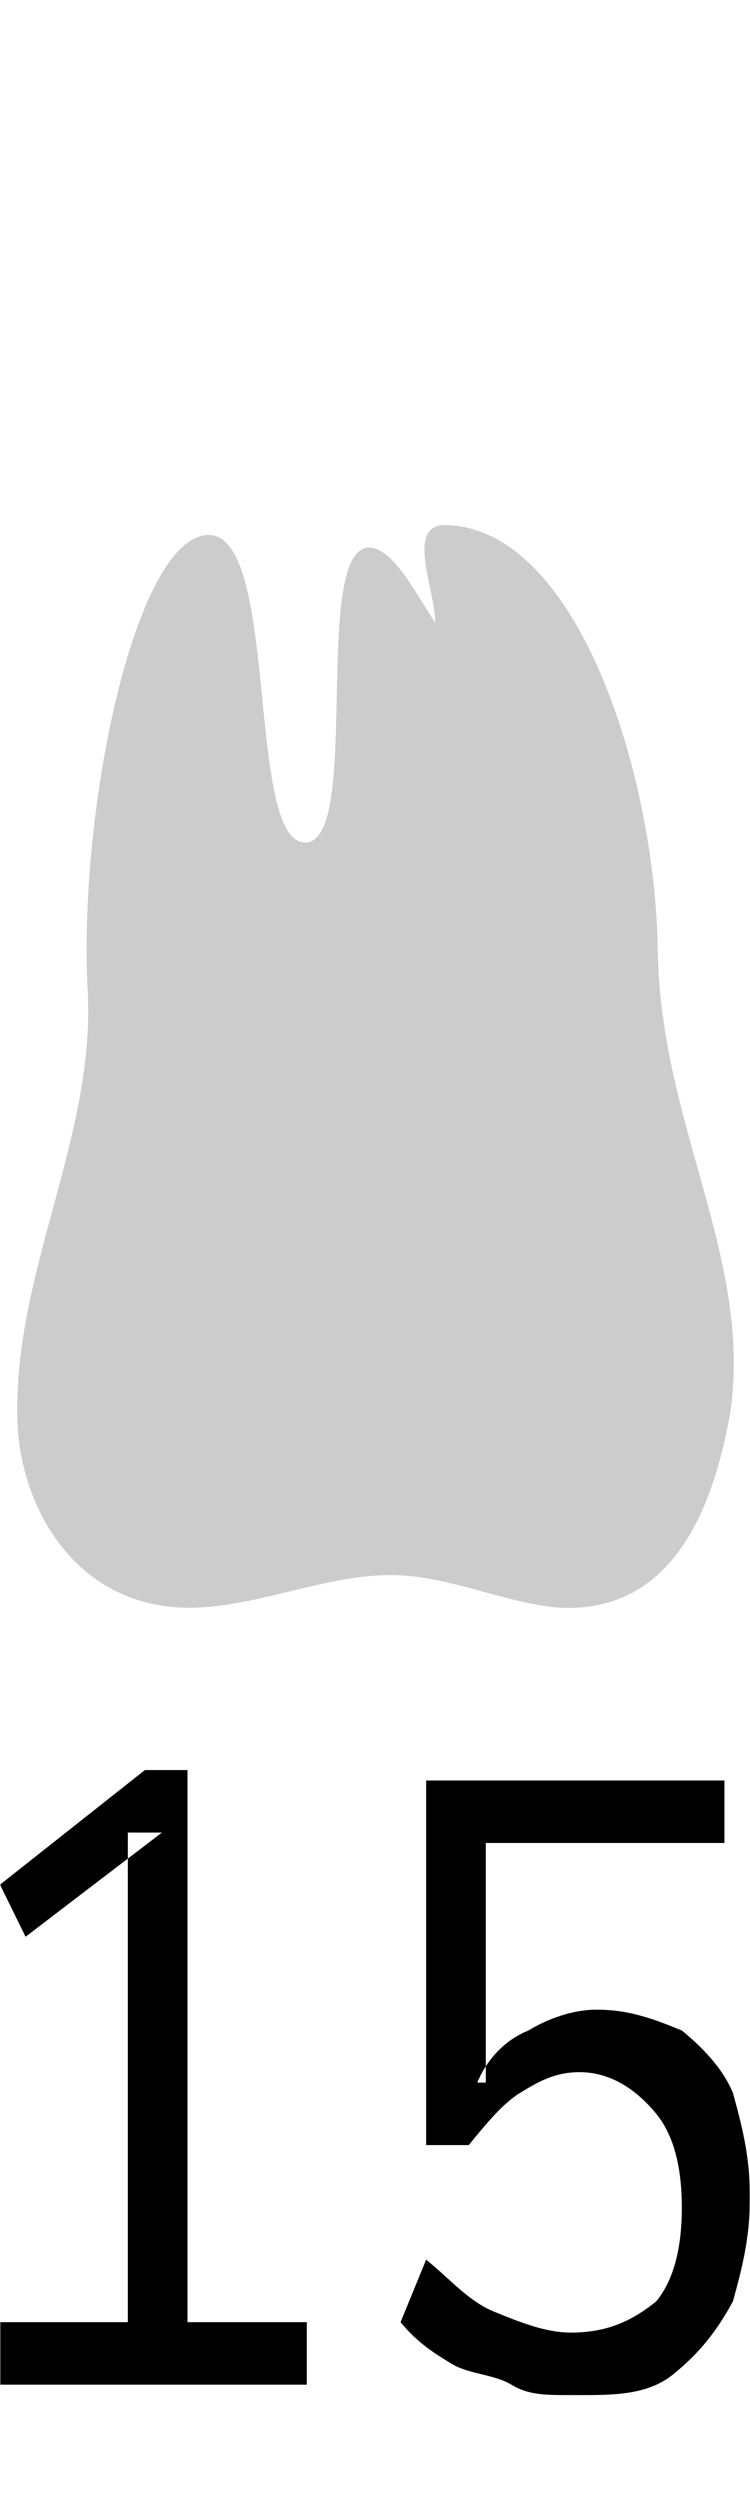 <svg width="300" height="1000" viewBox="0 0 300 1000" fill="none" xmlns="http://www.w3.org/2000/svg">
<g clip-path="url(#clip0_1_202)">
<mask id="mask0_1_202" style="mask-type:luminance" maskUnits="userSpaceOnUse" x="0" y="0" width="300" height="1000">
<path d="M300 0H0V1000H300V0Z" fill="white"/>
</mask>
<g mask="url(#mask0_1_202)">
<path fill-rule="evenodd" clip-rule="evenodd" d="M178.099 210C162.099 210 174.099 236 174.099 249C167.099 239 158.099 220 148.099 219C124.099 218 145.099 337 122.099 337C98.099 337 112.099 213 83.099 214C54.099 215 31.099 324 35.099 397C38.099 456 4.099 511 7.099 571C9.099 605 32.099 645 79.099 643C104.099 642 131.099 630 156.099 630C179.099 630 201.099 641 223.099 643C271.099 646 286.099 599 292.099 565C301.099 503 264.099 450 263.099 380C262.099 310 231.099 211 178.099 210Z" fill="#CCCCCC"/>
<path fill-rule="evenodd" clip-rule="evenodd" d="M0 953.832V928.832H51.136V733H64.773L10.227 774.667L0 753.832L57.954 708H75V928.832H122.727V953.832H0ZM228.409 958C218.181 958 211.364 958 204.546 953.832C197.727 949.667 187.5 949.667 180.681 945.5C173.864 941.332 167.046 937.167 160.227 928.832L170.454 903.832C180.681 912.167 187.5 920.5 197.727 924.667C207.954 928.832 218.181 933 228.409 933C242.046 933 252.273 928.832 262.5 920.5C269.319 912.167 272.727 899.667 272.727 883C272.727 866.332 269.319 853.832 262.5 845.5C255.681 837.167 245.454 828.832 231.819 828.832C221.591 828.832 214.773 833 207.954 837.167C201.136 841.332 194.319 849.667 187.5 858H170.454V712.167H289.773V737.167H194.319V833H190.909C194.319 824.667 201.136 816.332 211.364 812.167C218.181 808 228.409 803.832 238.636 803.832C252.273 803.832 262.5 808 272.727 812.167C282.954 820.5 289.773 828.832 293.181 837.167C296.591 849.667 300 862.167 300 878.832C300 895.5 296.591 908 293.181 920.5C286.364 933 279.546 941.332 269.319 949.667C259.091 958 245.454 958 231.819 958H228.409Z" fill="black"/>
</g>
</g>
<defs>
<clipPath id="clip0_1_202">
<rect width="300" height="1000" fill="white"/>
</clipPath>
</defs>
</svg>
